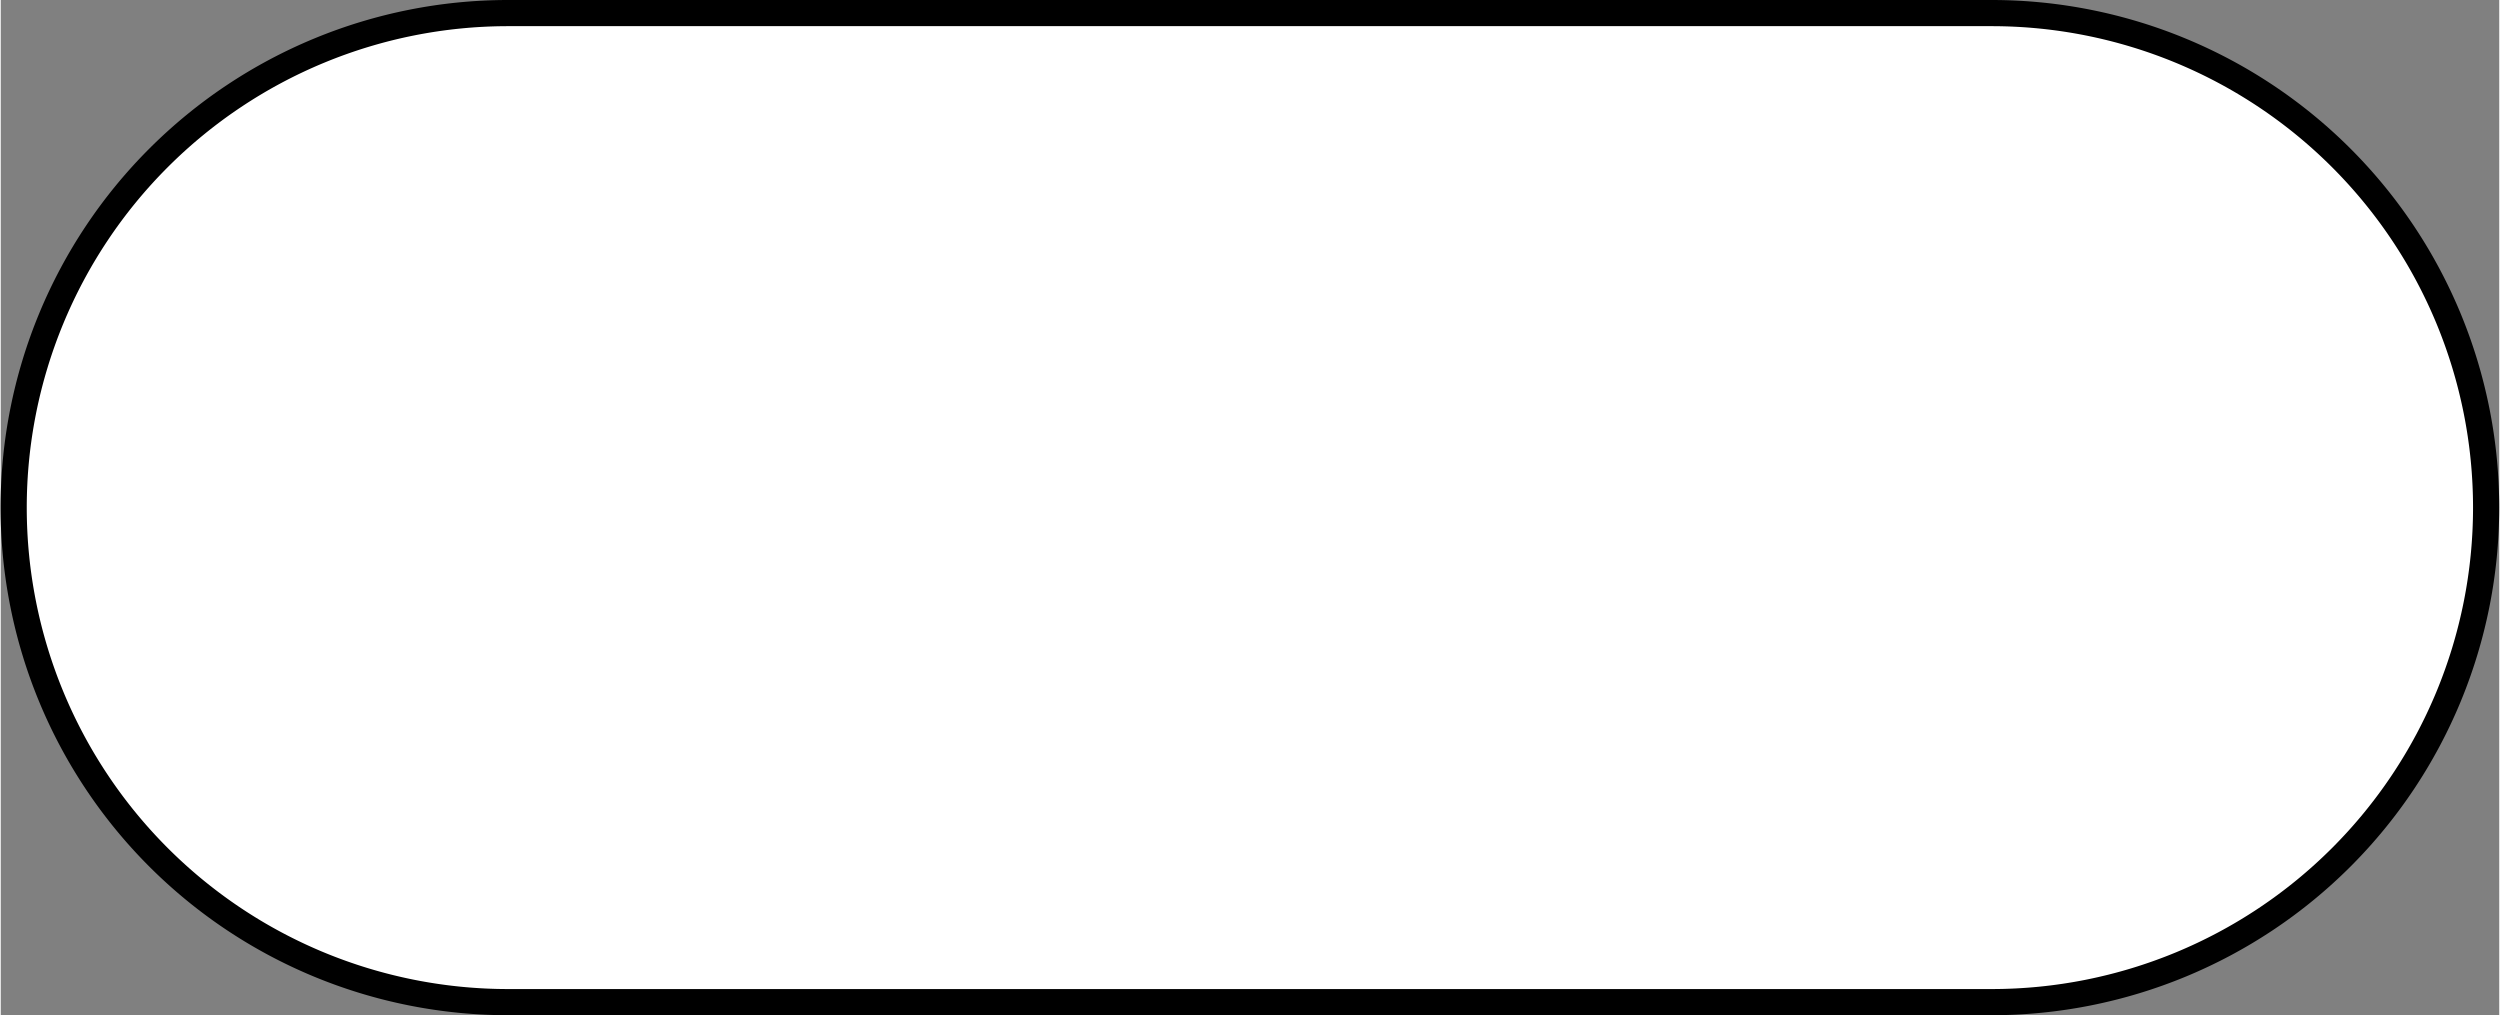 <?xml version="1.0" encoding="UTF-8" standalone="no"?>
<!DOCTYPE svg PUBLIC "-//W3C//DTD SVG 1.1//EN" "http://www.w3.org/Graphics/SVG/1.1/DTD/svg11.dtd">
<!-- Generated by Microsoft Visio, SVG Export flowchart.svg Page-1 -->
<svg xmlns="http://www.w3.org/2000/svg" xmlns:xlink="http://www.w3.org/1999/xlink" xmlns:ev="http://www.w3.org/2001/xml-events"
		width="0.995in" height="0.404in" viewBox="0 0 71.616 29.096" xml:space="preserve"
		color-interpolation-filters="sRGB" class="st2">
	<rect x="0" y="0" width="71.616" height="29.096" fill="#808080" stroke="none"/>
	<style type="text/css">
	<![CDATA[
		.st1 {fill:#ffffff;stroke:#000000;stroke-linecap:round;stroke-linejoin:round;stroke-width:0.75}
		.st2 {fill:none;fill-rule:evenodd;font-size:12px;overflow:visible;stroke-linecap:square;stroke-miterlimit:3}
	]]>
	</style>

	<g>
		<title>Page-1</title>
		<g id="shape1-1" transform="translate(0.375,-0.375)">
			<title>Start/End</title>
			<path d="M14.17 29.1 L56.69 29.1 A14.173 14.173 -180 0 0 56.69 0.75 L14.17 0.75 A14.173 14.173 -180 1 0 14.17 29.1
						 Z" class="st1"/>
		</g>
	</g>
</svg>
